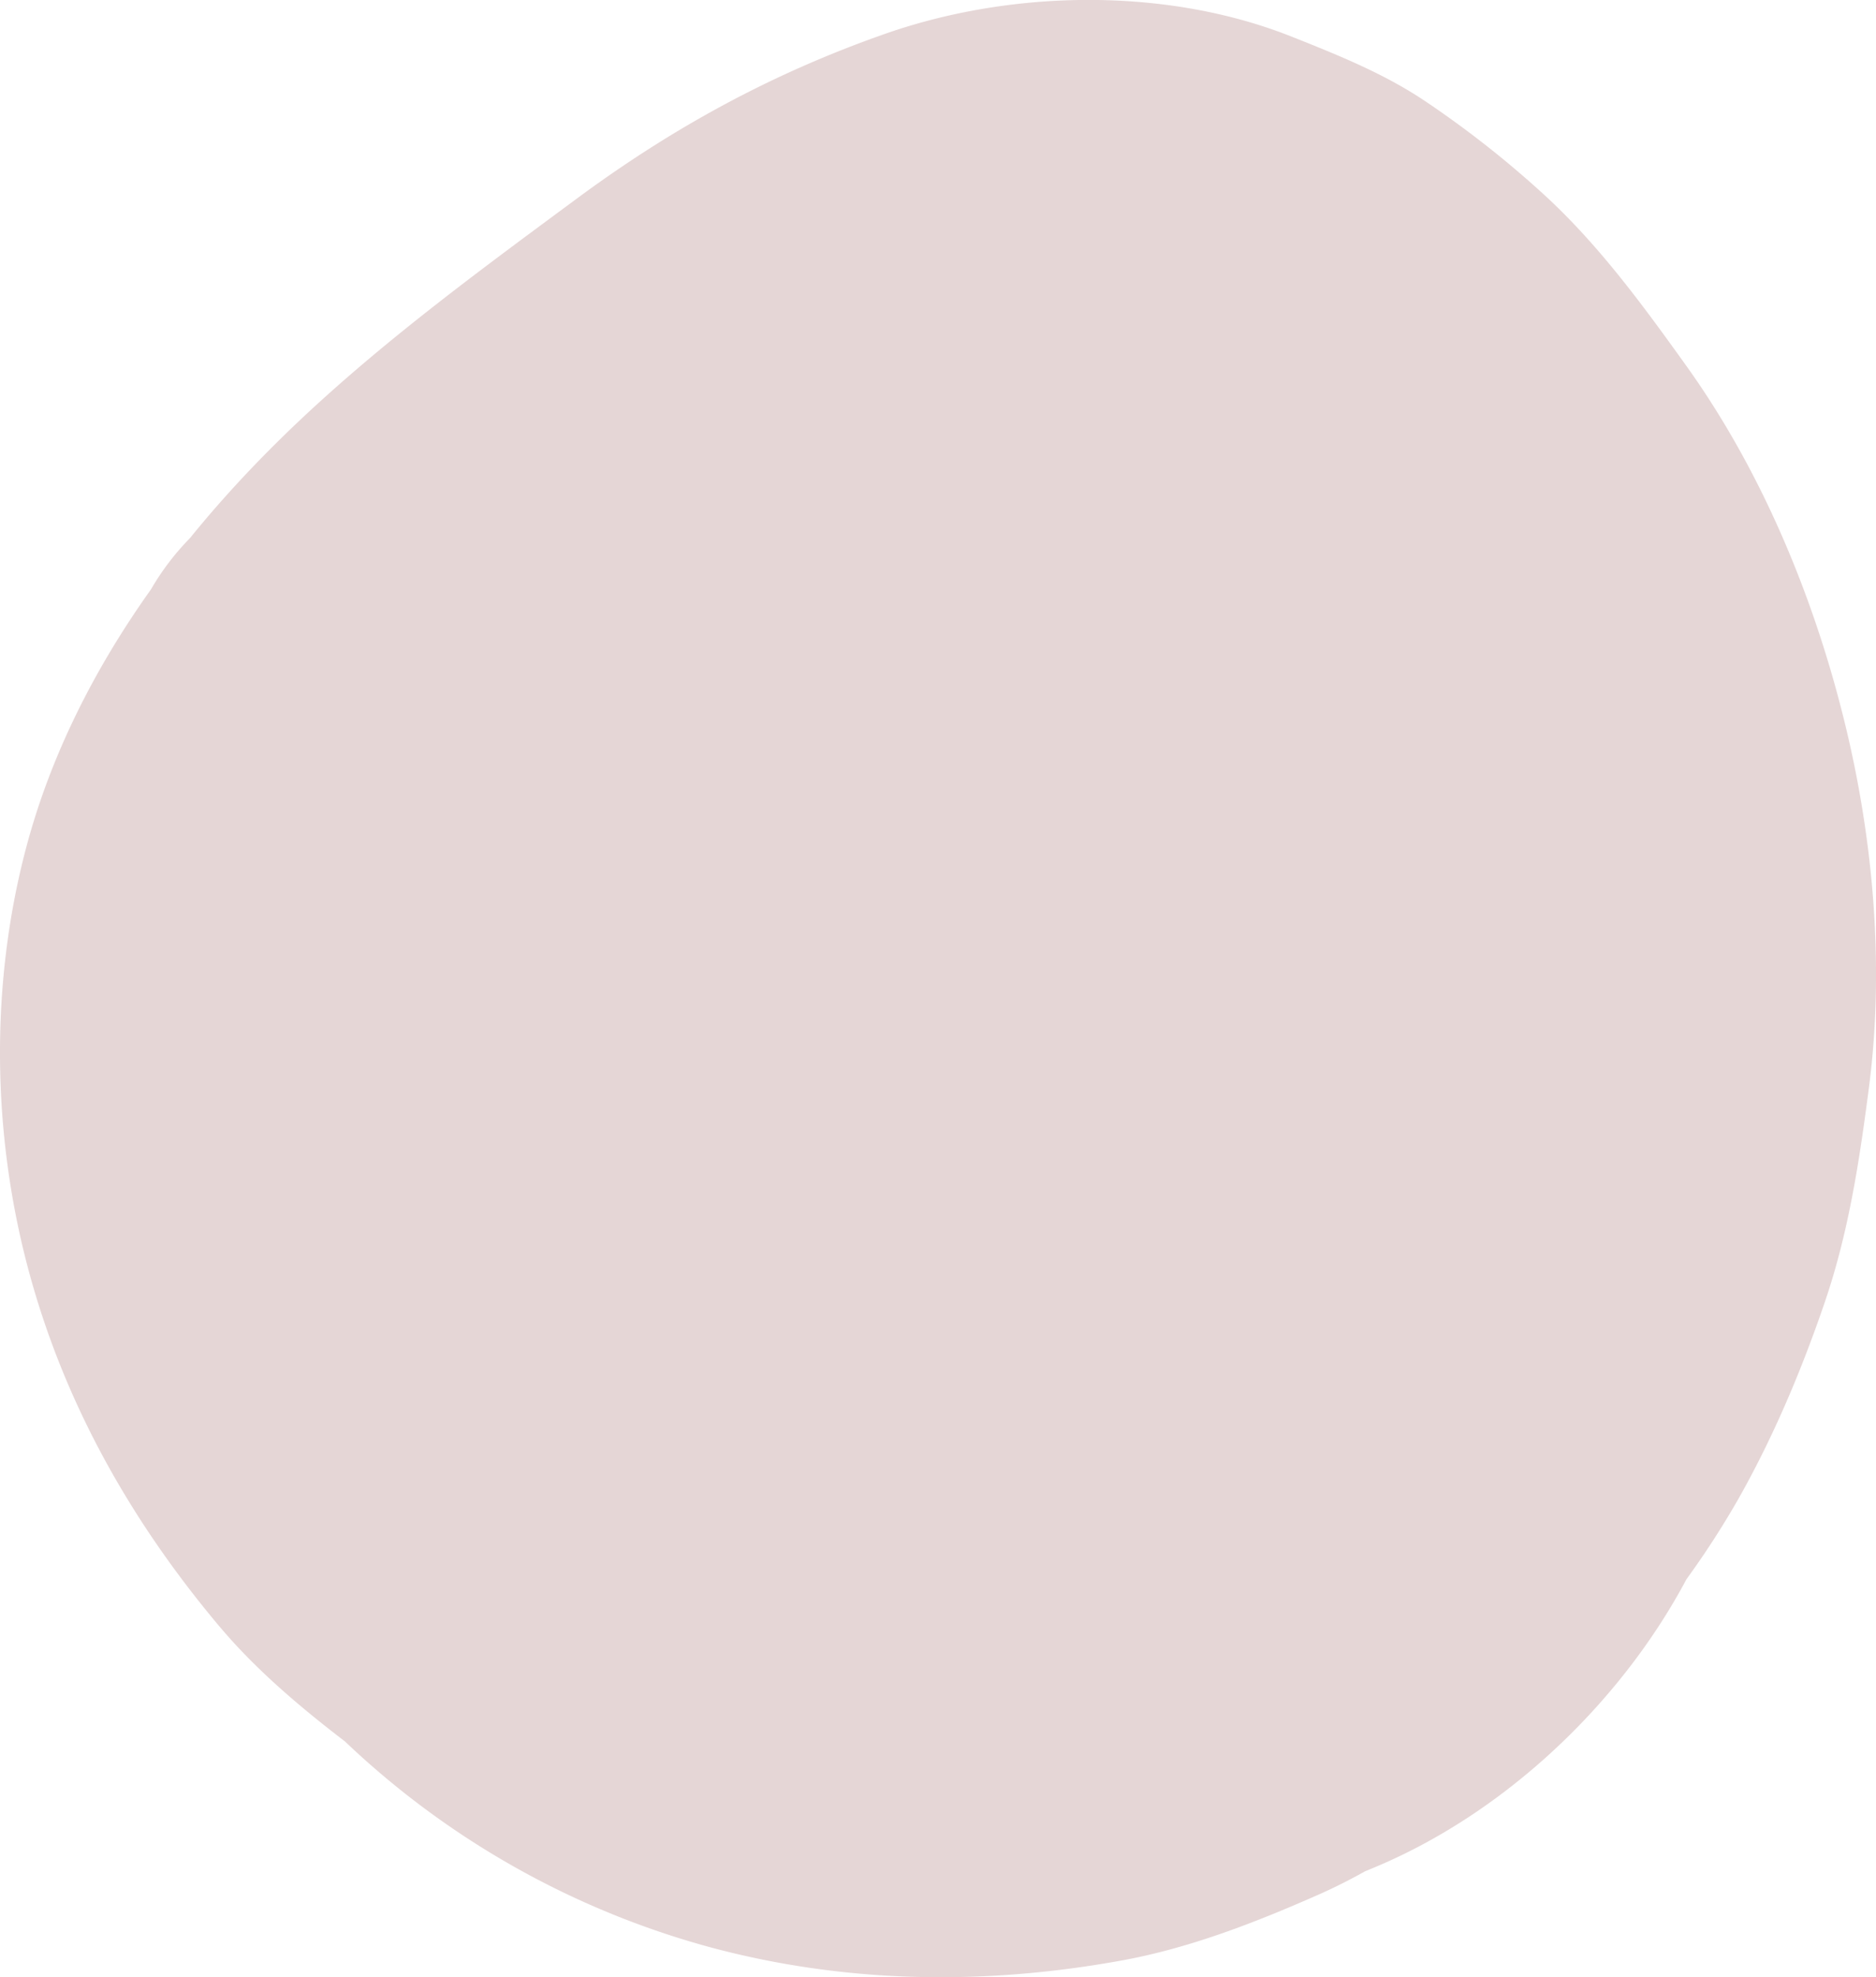 <svg xmlns="http://www.w3.org/2000/svg" viewBox="0 0 727.16 766.21"><defs><style>.cls-1{fill:#e5d6d6;}</style></defs><title>Risorsa 2</title><g id="Livello_2" data-name="Livello 2"><g id="Ñëîé_1" data-name="Ñëîé 1"><path class="cls-1" d="M596.91,74a392.1,392.1,0,0,0-45.37-35.38c-15.73-10.39-33.23-17.4-50.69-24.35-48.74-19.42-109-18.37-158.23-1C298.84,28.67,260.7,49.54,223.53,77c-41.77,30.88-84.51,62.14-121,99.26-10.08,10.24-19.76,21-28.87,32.24a99.77,99.77,0,0,0-15.14,19.9C36.9,258.74,19.8,292.17,10.2,328.27-3.55,380-3.19,436.33,10,488.16c13.56,53.21,39.74,100.08,74.86,141.89,14.3,17,31.31,31.35,48.91,44.85l1.16,1.11a331.34,331.34,0,0,0,139.72,78.43c52.53,14.24,106.58,15,159.89,5.34,26.34-4.76,51.65-14.61,76-25.32,6.39-2.81,12.56-5.92,18.57-9.28l3.72-1.54C583.16,702.6,628,660.28,653.69,612a339.81,339.81,0,0,0,20.09-31.07c13.7-24.2,24.72-50.41,33.66-76.69,9.18-27,13.33-54.65,17-82.91C730.67,373,725.87,322,713.77,275c-12-46.79-31.9-93.87-60.18-133.29C636.44,117.78,618.91,93.78,596.91,74Z"/></g></g></svg>